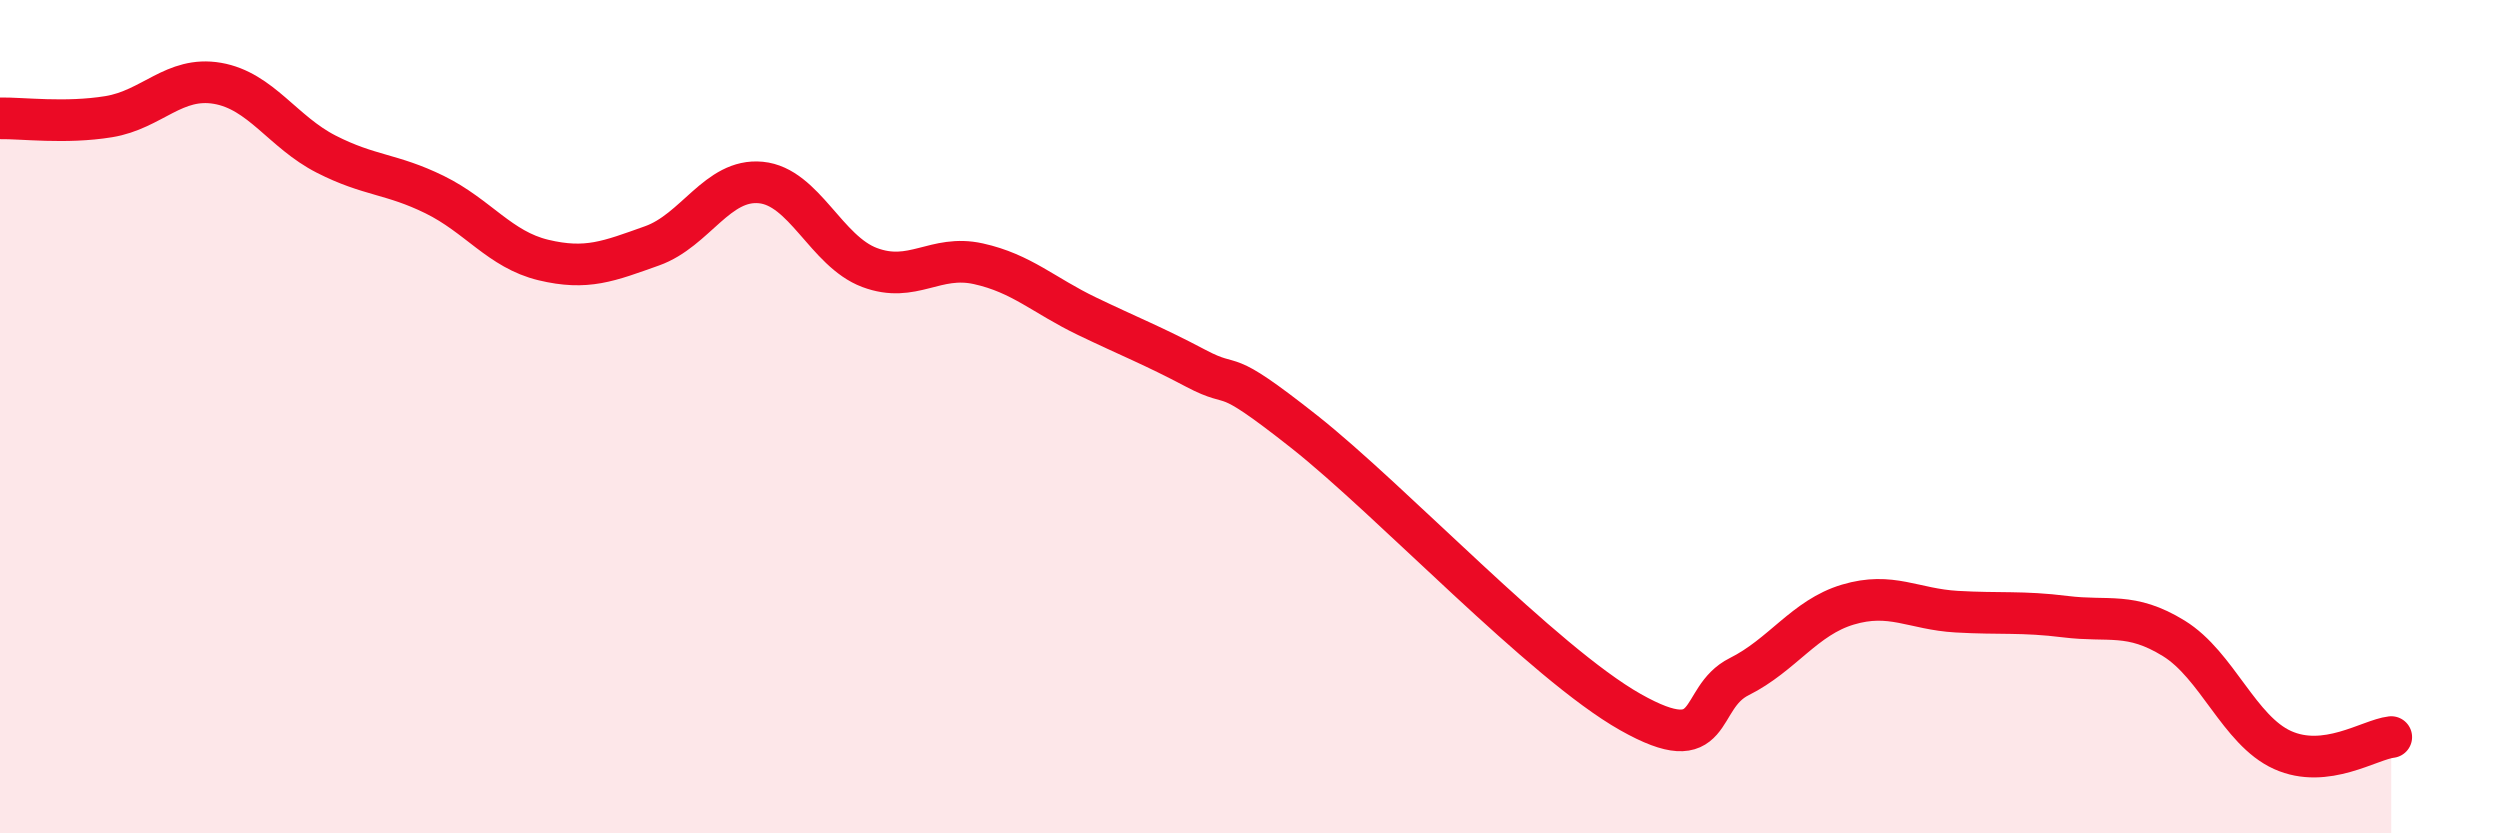 
    <svg width="60" height="20" viewBox="0 0 60 20" xmlns="http://www.w3.org/2000/svg">
      <path
        d="M 0,2.84 C 0.52,2.83 1.57,2.97 2.61,2.8 C 3.65,2.63 4.18,1.82 5.22,2 C 6.26,2.18 6.79,3.17 7.83,3.7 C 8.87,4.23 9.39,4.16 10.43,4.67 C 11.47,5.18 12,5.99 13.04,6.24 C 14.08,6.49 14.61,6.27 15.65,5.9 C 16.69,5.53 17.22,4.28 18.26,4.38 C 19.3,4.48 19.83,6.03 20.87,6.42 C 21.91,6.81 22.44,6.1 23.48,6.33 C 24.52,6.56 25.05,7.09 26.09,7.59 C 27.13,8.09 27.66,8.29 28.7,8.84 C 29.74,9.39 29.21,8.71 31.3,10.36 C 33.39,12.01 37.04,15.91 39.13,17.09 C 41.22,18.27 40.7,16.76 41.74,16.24 C 42.78,15.72 43.31,14.82 44.35,14.51 C 45.39,14.2 45.92,14.62 46.96,14.68 C 48,14.74 48.53,14.67 49.57,14.8 C 50.61,14.93 51.13,14.68 52.17,15.32 C 53.21,15.96 53.74,17.53 54.78,18 C 55.82,18.47 56.87,17.75 57.39,17.69L57.39 20L0 20Z"
        fill="#EB0A25"
        opacity="0.1"
        stroke-linecap="round"
        stroke-linejoin="round"
      />
      <path
        d="M 0,2.84 C 0.52,2.83 1.57,2.97 2.61,2.8 C 3.65,2.63 4.18,1.82 5.22,2 C 6.26,2.18 6.79,3.17 7.83,3.7 C 8.87,4.23 9.39,4.16 10.43,4.67 C 11.47,5.18 12,5.99 13.04,6.24 C 14.08,6.49 14.61,6.27 15.65,5.9 C 16.69,5.53 17.22,4.28 18.26,4.38 C 19.3,4.48 19.83,6.03 20.87,6.42 C 21.91,6.81 22.44,6.1 23.48,6.33 C 24.52,6.56 25.05,7.09 26.09,7.59 C 27.13,8.09 27.66,8.29 28.7,8.84 C 29.74,9.39 29.21,8.71 31.3,10.36 C 33.39,12.01 37.04,15.91 39.13,17.09 C 41.22,18.27 40.7,16.76 41.74,16.24 C 42.78,15.72 43.31,14.82 44.35,14.51 C 45.39,14.2 45.92,14.62 46.96,14.68 C 48,14.74 48.53,14.67 49.57,14.8 C 50.61,14.93 51.13,14.68 52.17,15.32 C 53.21,15.96 53.74,17.53 54.78,18 C 55.82,18.47 56.87,17.75 57.39,17.69"
        stroke="#EB0A25"
        stroke-width="1"
        fill="none"
        stroke-linecap="round"
        stroke-linejoin="round"
      />
    </svg>
  